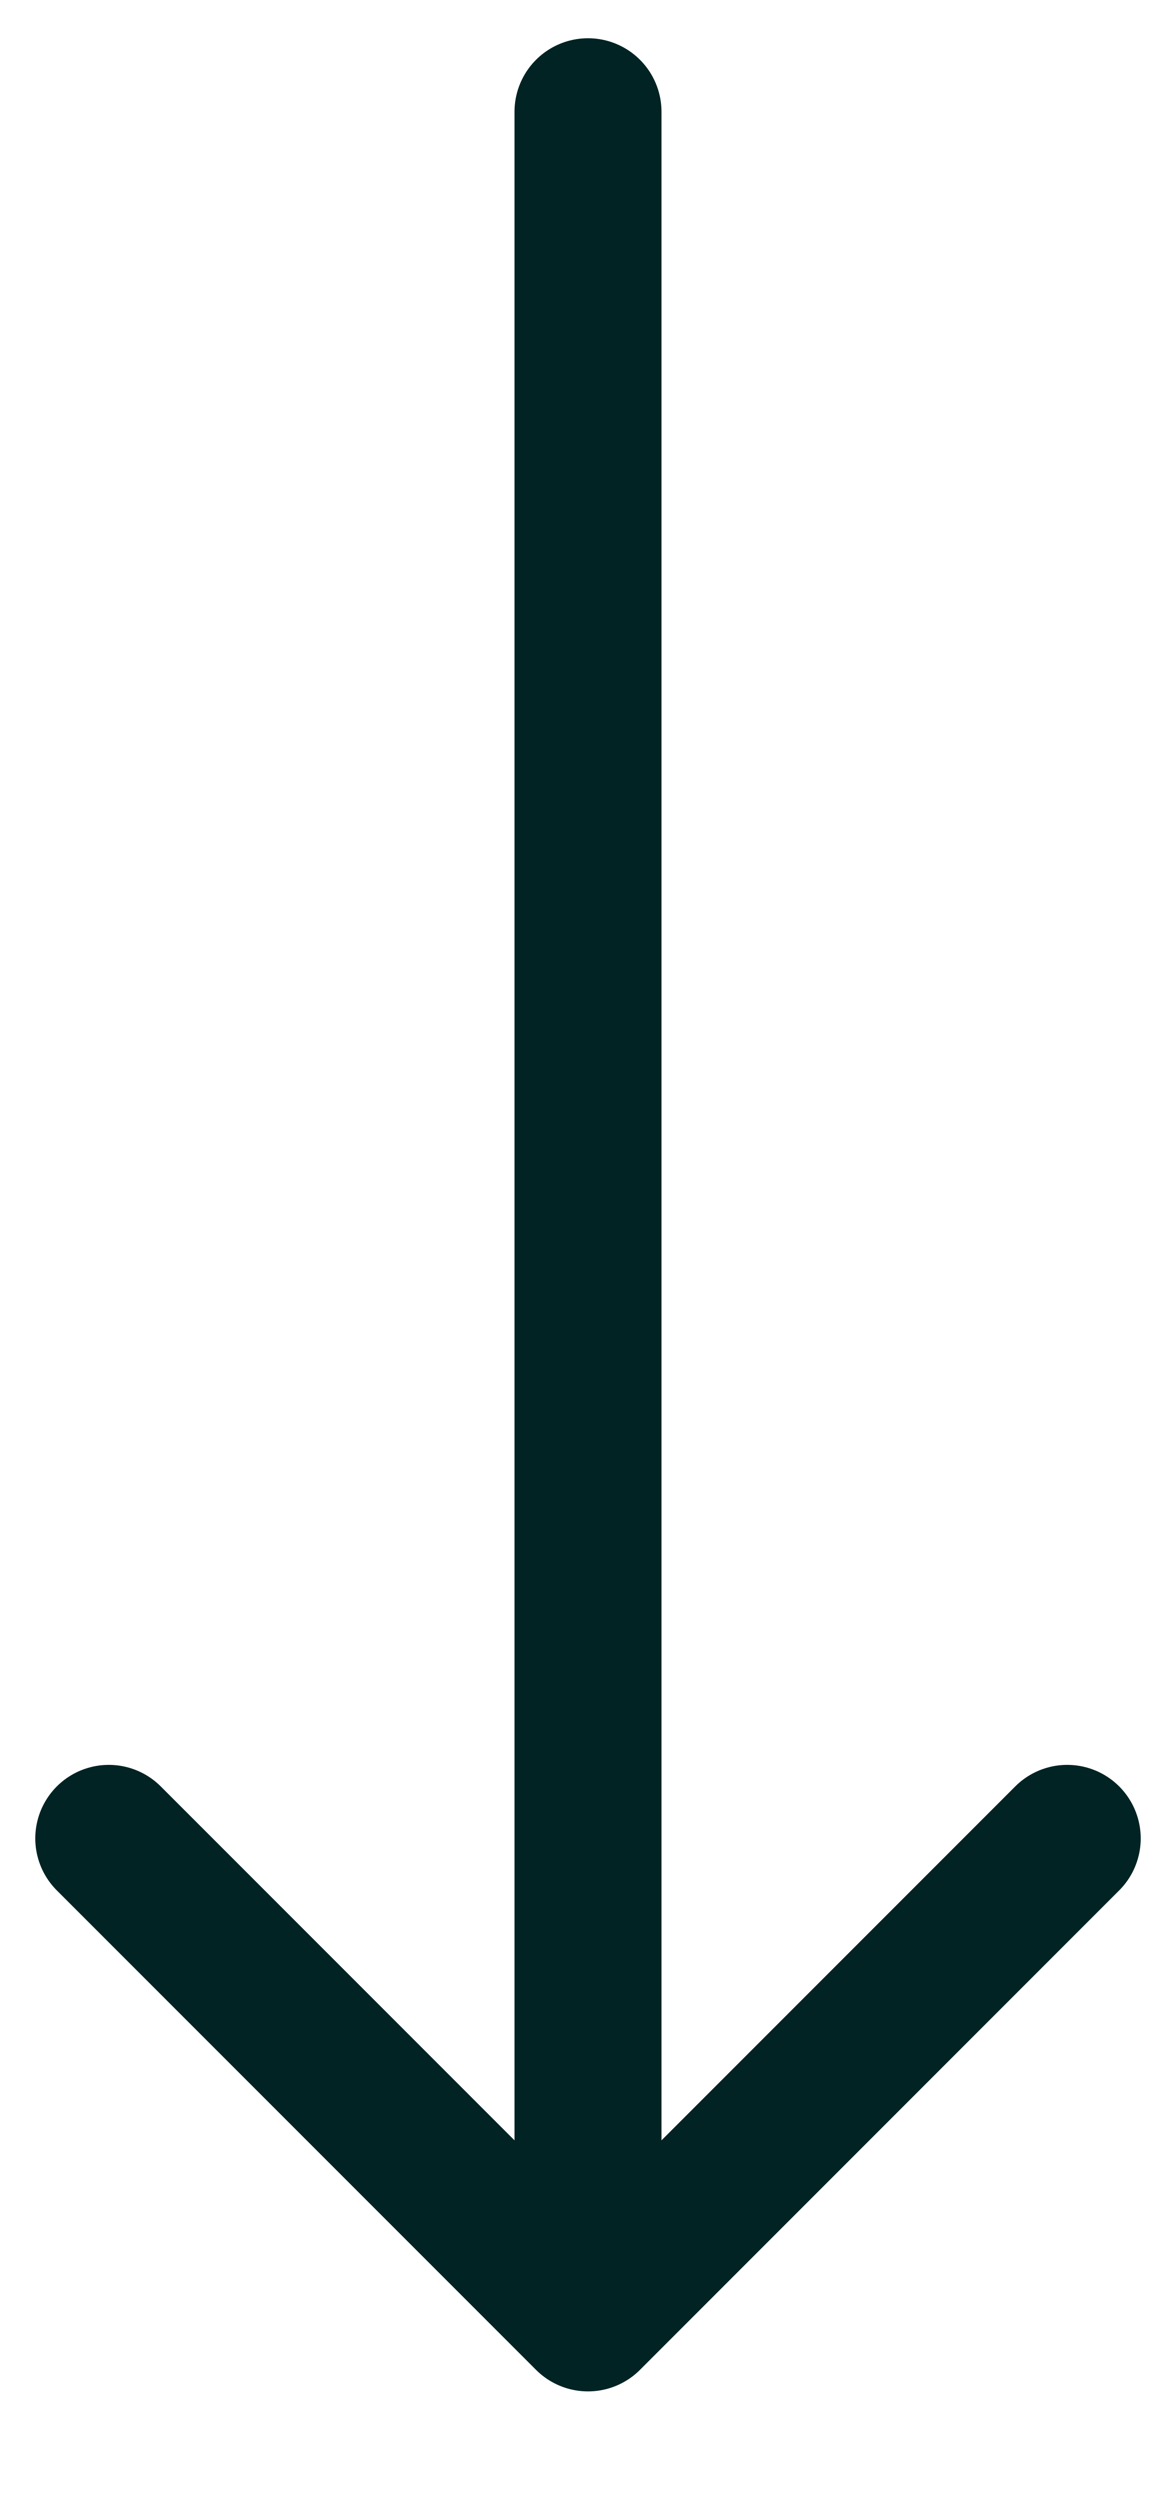 <svg width="8" height="17" viewBox="0 0 8 17" fill="none" xmlns="http://www.w3.org/2000/svg">
    <path d="M7.26 12.5 4 15.76.74 12.5M4 15.76v-15" stroke="#022323" stroke-miterlimit="10" stroke-linecap="round" stroke-linejoin="round"/>
</svg>

